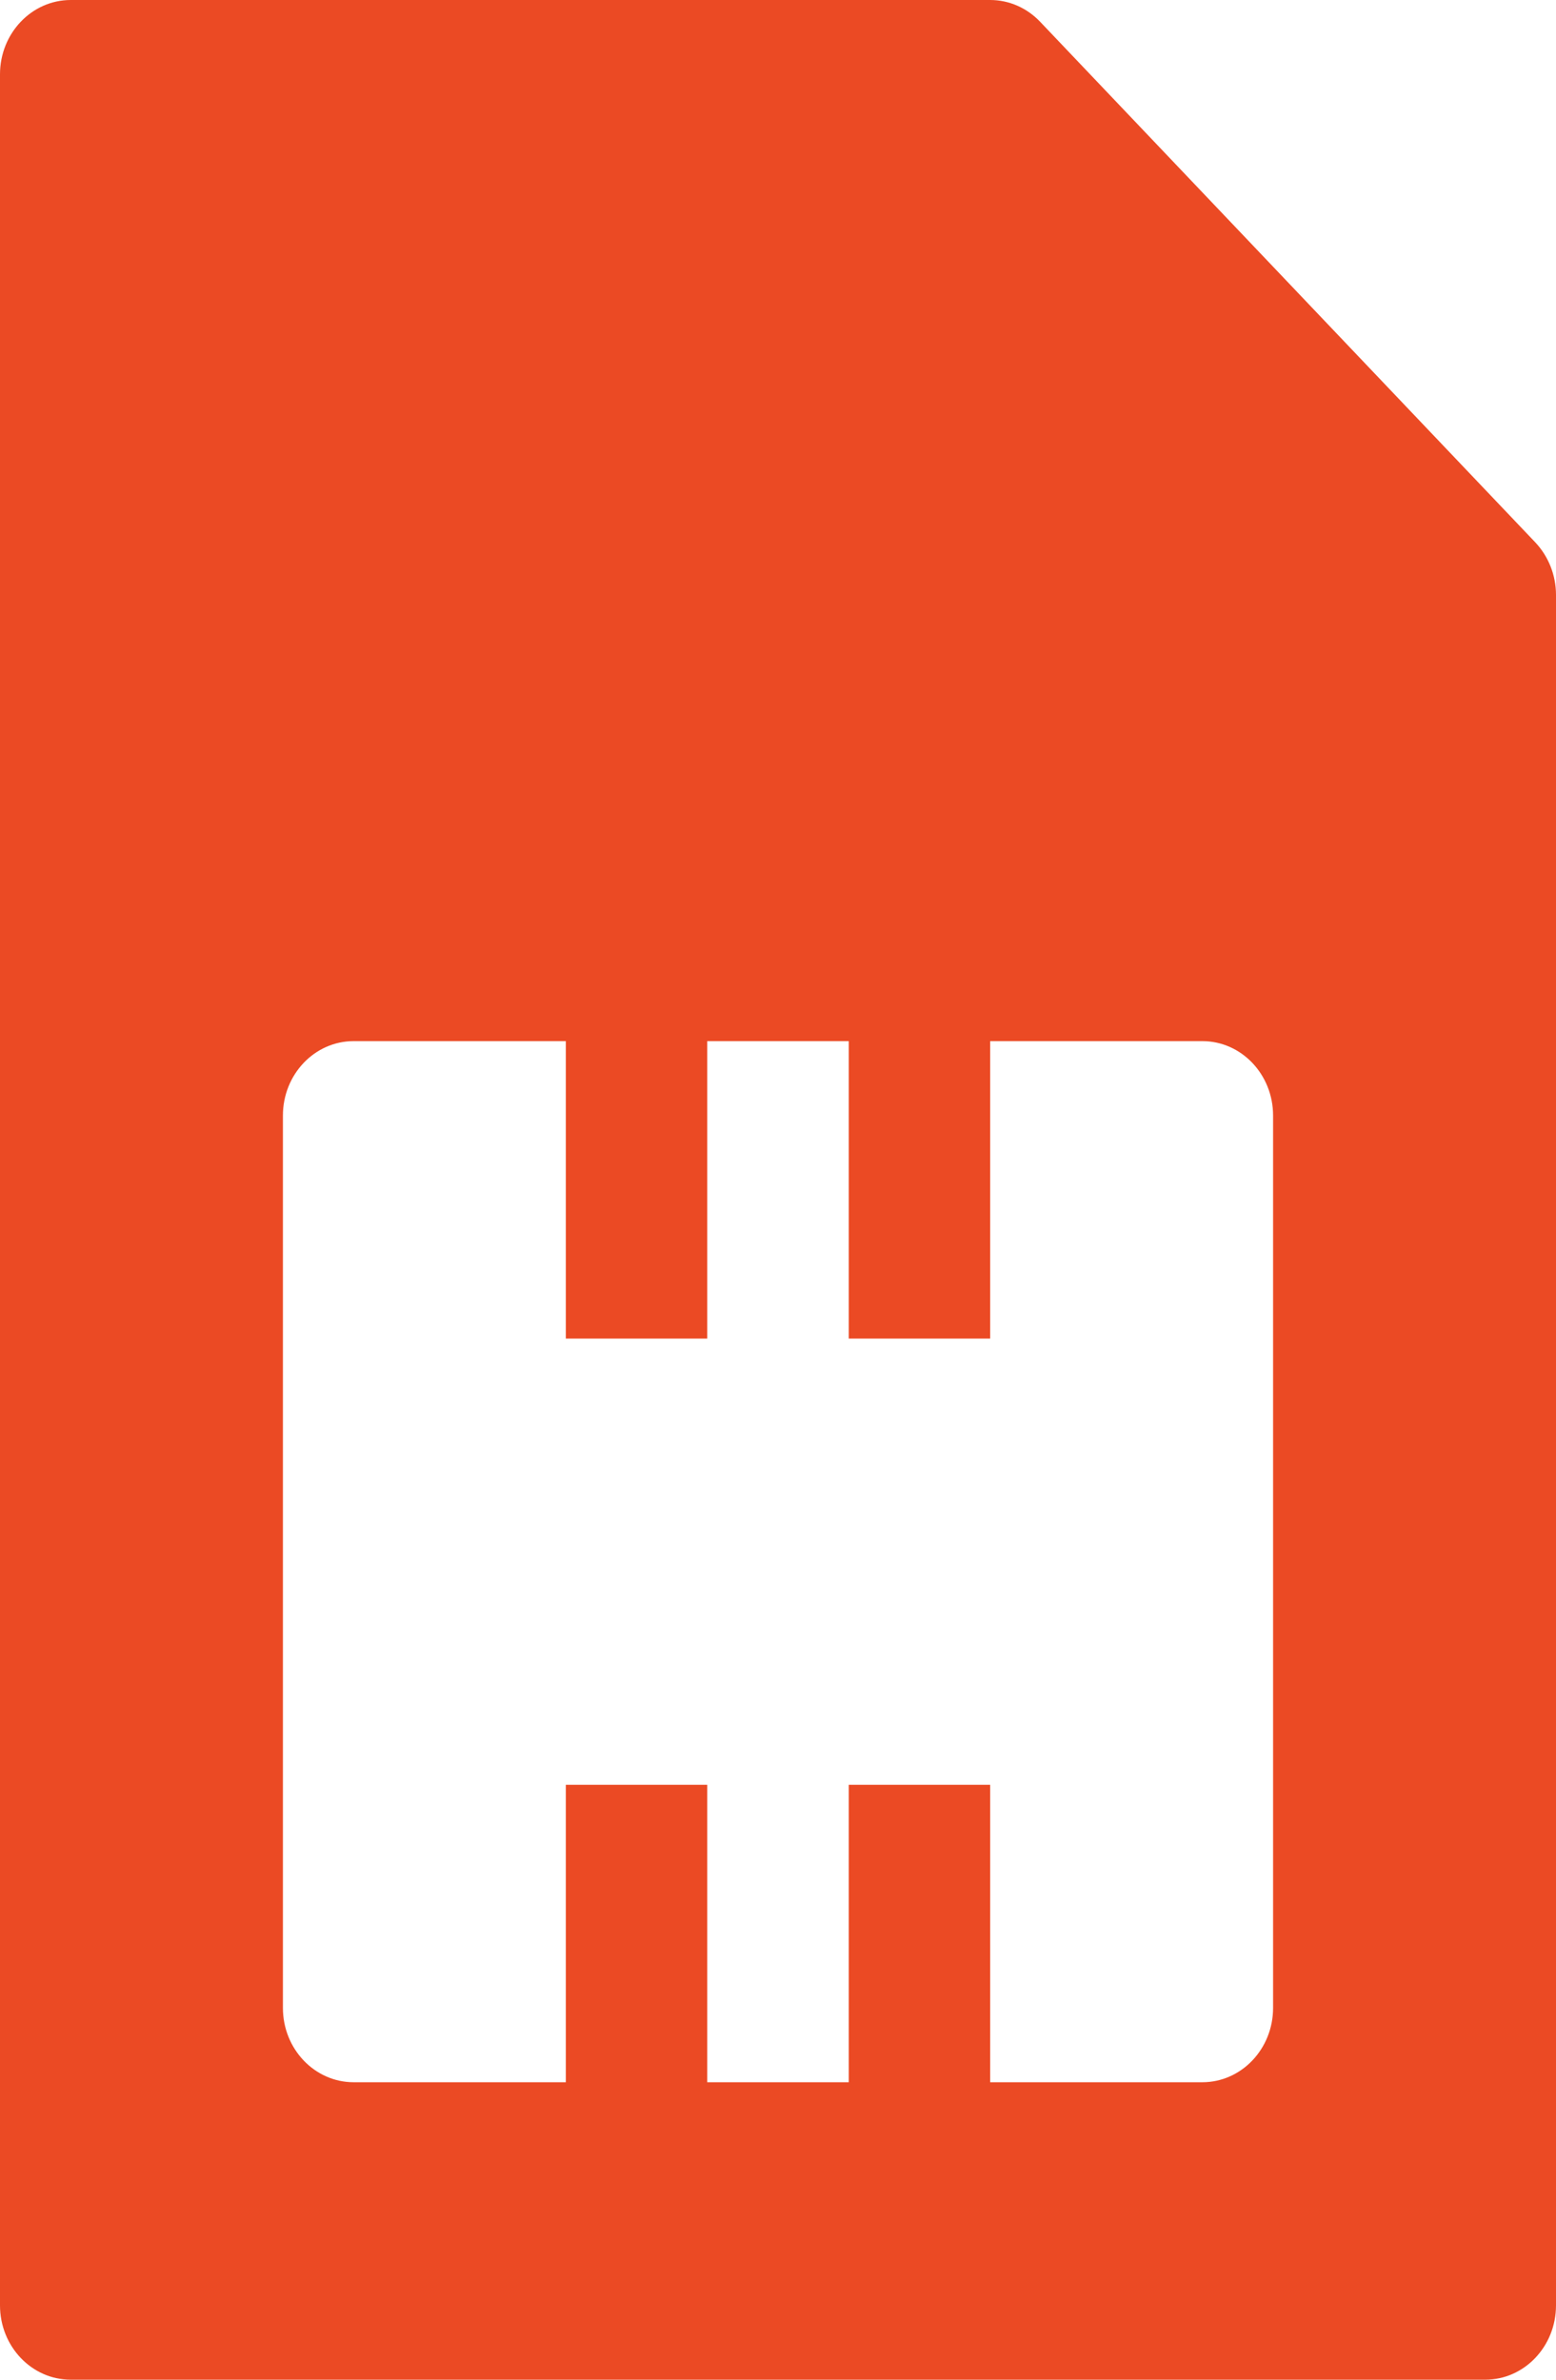 <?xml version="1.0" encoding="UTF-8"?> <svg xmlns="http://www.w3.org/2000/svg" xmlns:xlink="http://www.w3.org/1999/xlink" width="17" height="26" viewBox="0 0 17 26"> <title>001-sim-card</title> <desc>Created using Figma</desc> <g id="Canvas" transform="translate(-13062 -4838)"> <g id="001-sim-card"> <g id="Group"> <g id="Group"> <g id="Vector"> <use xlink:href="#path0_fill" transform="matrix(1 2.67189e-24 -2.67189e-24 1 13062 4838)" fill="#EB4A24"></use> </g> </g> </g> </g> </g> <defs> <path id="path0_fill" d="M 16.774 5.926L 11.365 0.239C 11.22 0.086 11.024 0 10.818 0L 0.773 0C 0.346 0 0 0.364 0 0.812L 0 25.188C 0 25.636 0.346 26 0.773 26L 16.227 26C 16.654 26 17 25.636 17 25.188L 17 6.5C 17 6.285 16.918 6.079 16.774 5.926ZM 13.909 21.938C 13.909 22.386 13.563 22.75 13.136 22.75L 10.818 22.75L 10.818 19.5L 9.273 19.5L 9.273 22.75L 7.727 22.75L 7.727 19.5L 6.182 19.5L 6.182 22.75L 3.864 22.75C 3.437 22.75 3.091 22.386 3.091 21.938L 3.091 12.188C 3.091 11.739 3.437 11.375 3.864 11.375L 6.182 11.375L 6.182 14.625L 7.727 14.625L 7.727 11.375L 9.273 11.375L 9.273 14.625L 10.818 14.625L 10.818 11.375L 13.136 11.375C 13.563 11.375 13.909 11.739 13.909 12.188L 13.909 21.938Z"></path> </defs> </svg> 